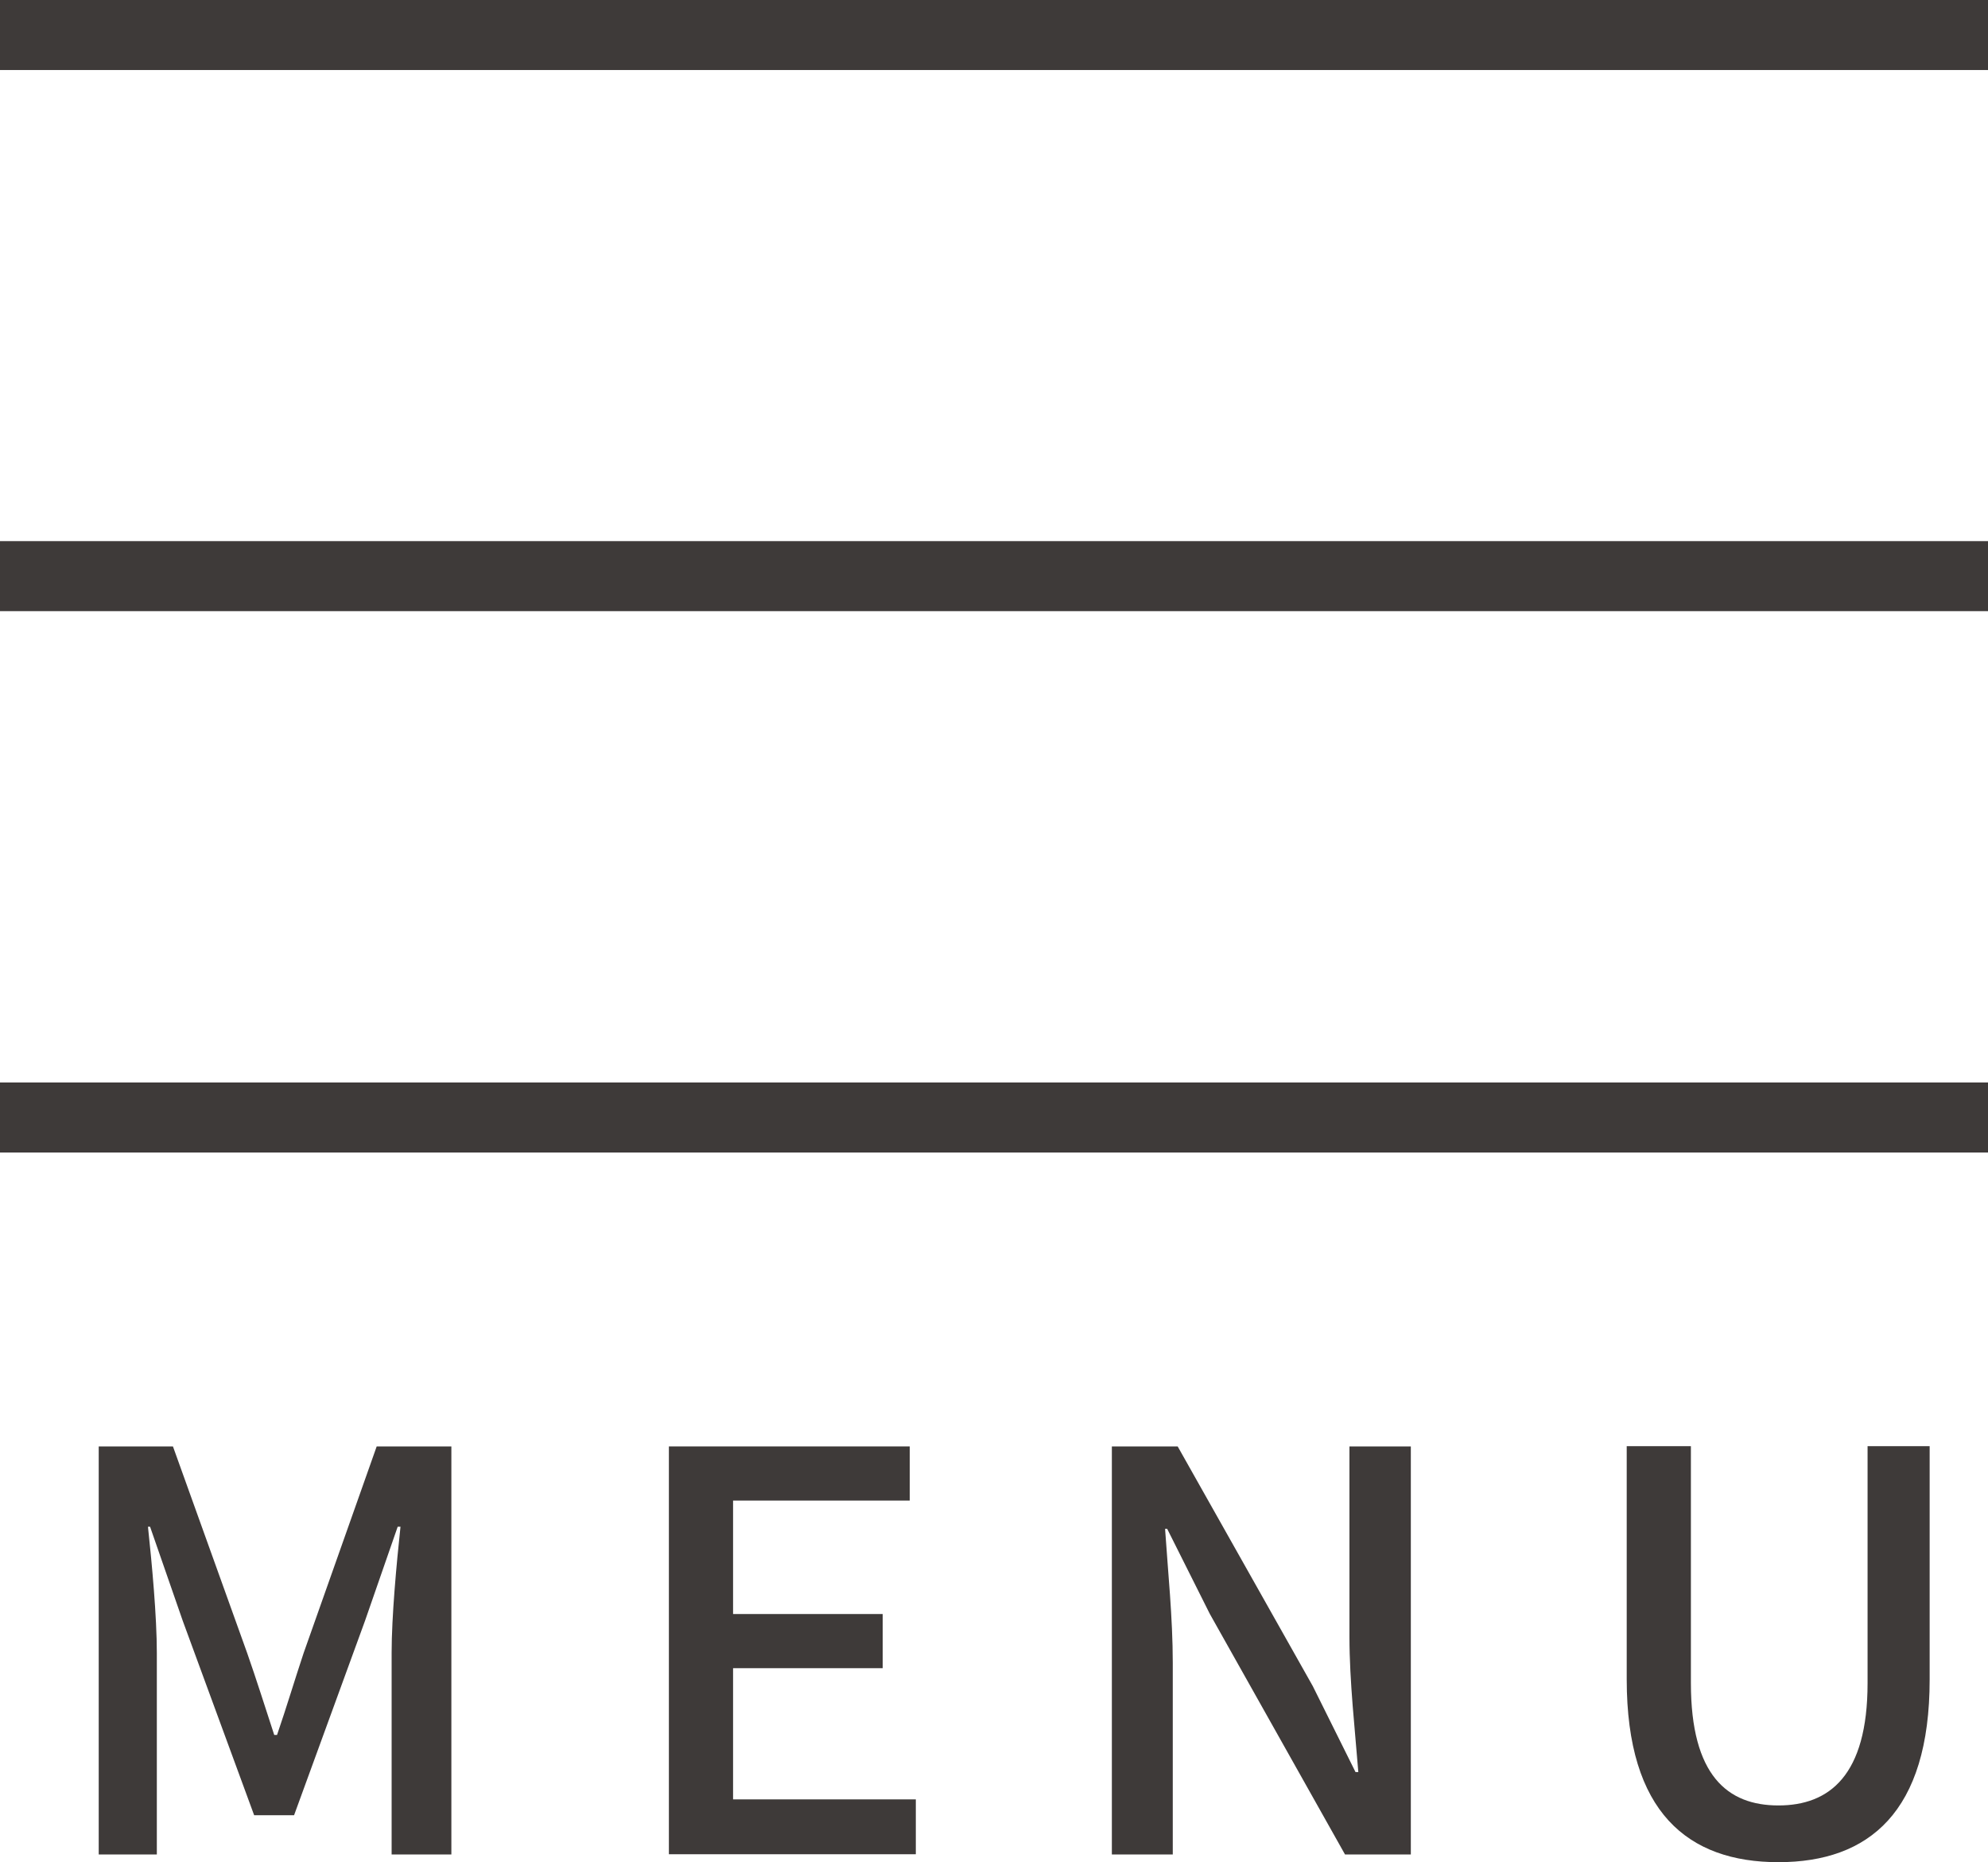 <?xml version="1.0" encoding="UTF-8"?>
<svg id="_レイヤー_2" data-name="レイヤー 2" xmlns="http://www.w3.org/2000/svg" viewBox="0 0 85.18 79.77">
  <defs>
    <style>
      .cls-1 {
        fill: #3e3a39;
      }

      .cls-2 {
        fill: none;
        stroke: #3e3a39;
        stroke-width: 3px;
      }
    </style>
  </defs>
  <g id="_ヘッダー" data-name="ヘッダー">
    <g>
      <g>
        <line class="cls-2" y1="1.5" x2="85.18" y2="1.5"/>
        <line class="cls-2" y1="24.68" x2="85.18" y2="24.68"/>
        <line class="cls-2" y1="47.87" x2="85.18" y2="47.87"/>
      </g>
      <g>
        <path class="cls-1" d="M4.23,61.96h3.18l3.18,8.85c.4,1.14,.78,2.35,1.16,3.51h.12c.4-1.16,.76-2.37,1.14-3.51l3.13-8.85h3.2v17.48h-2.56v-8.63c0-1.57,.21-3.82,.38-5.41h-.12l-1.4,4.03-3.04,8.33h-1.71l-3.06-8.33-1.4-4.03h-.09c.17,1.59,.38,3.84,.38,5.41v8.63h-2.49v-17.48Z"/>
        <path class="cls-1" d="M28.66,61.96h10.32v2.32h-7.57v4.86h6.41v2.32h-6.41v5.62h7.83v2.35h-10.58v-17.48Z"/>
        <path class="cls-1" d="M47.64,61.96h2.82l5.79,10.27,1.83,3.68h.12c-.14-1.78-.38-3.89-.38-5.79v-8.16h2.63v17.48h-2.82l-5.79-10.3-1.83-3.65h-.09c.12,1.8,.33,3.82,.33,5.74v8.21h-2.61v-17.48Z"/>
        <path class="cls-1" d="M69.7,71.94v-9.99h2.75v10.15c0,3.96,1.57,5.24,3.75,5.24s3.82-1.28,3.82-5.24v-10.15h2.66v9.99c0,5.69-2.61,7.83-6.48,7.83s-6.5-2.13-6.5-7.83Z"/>
      </g>
    </g>
  </g>
</svg>